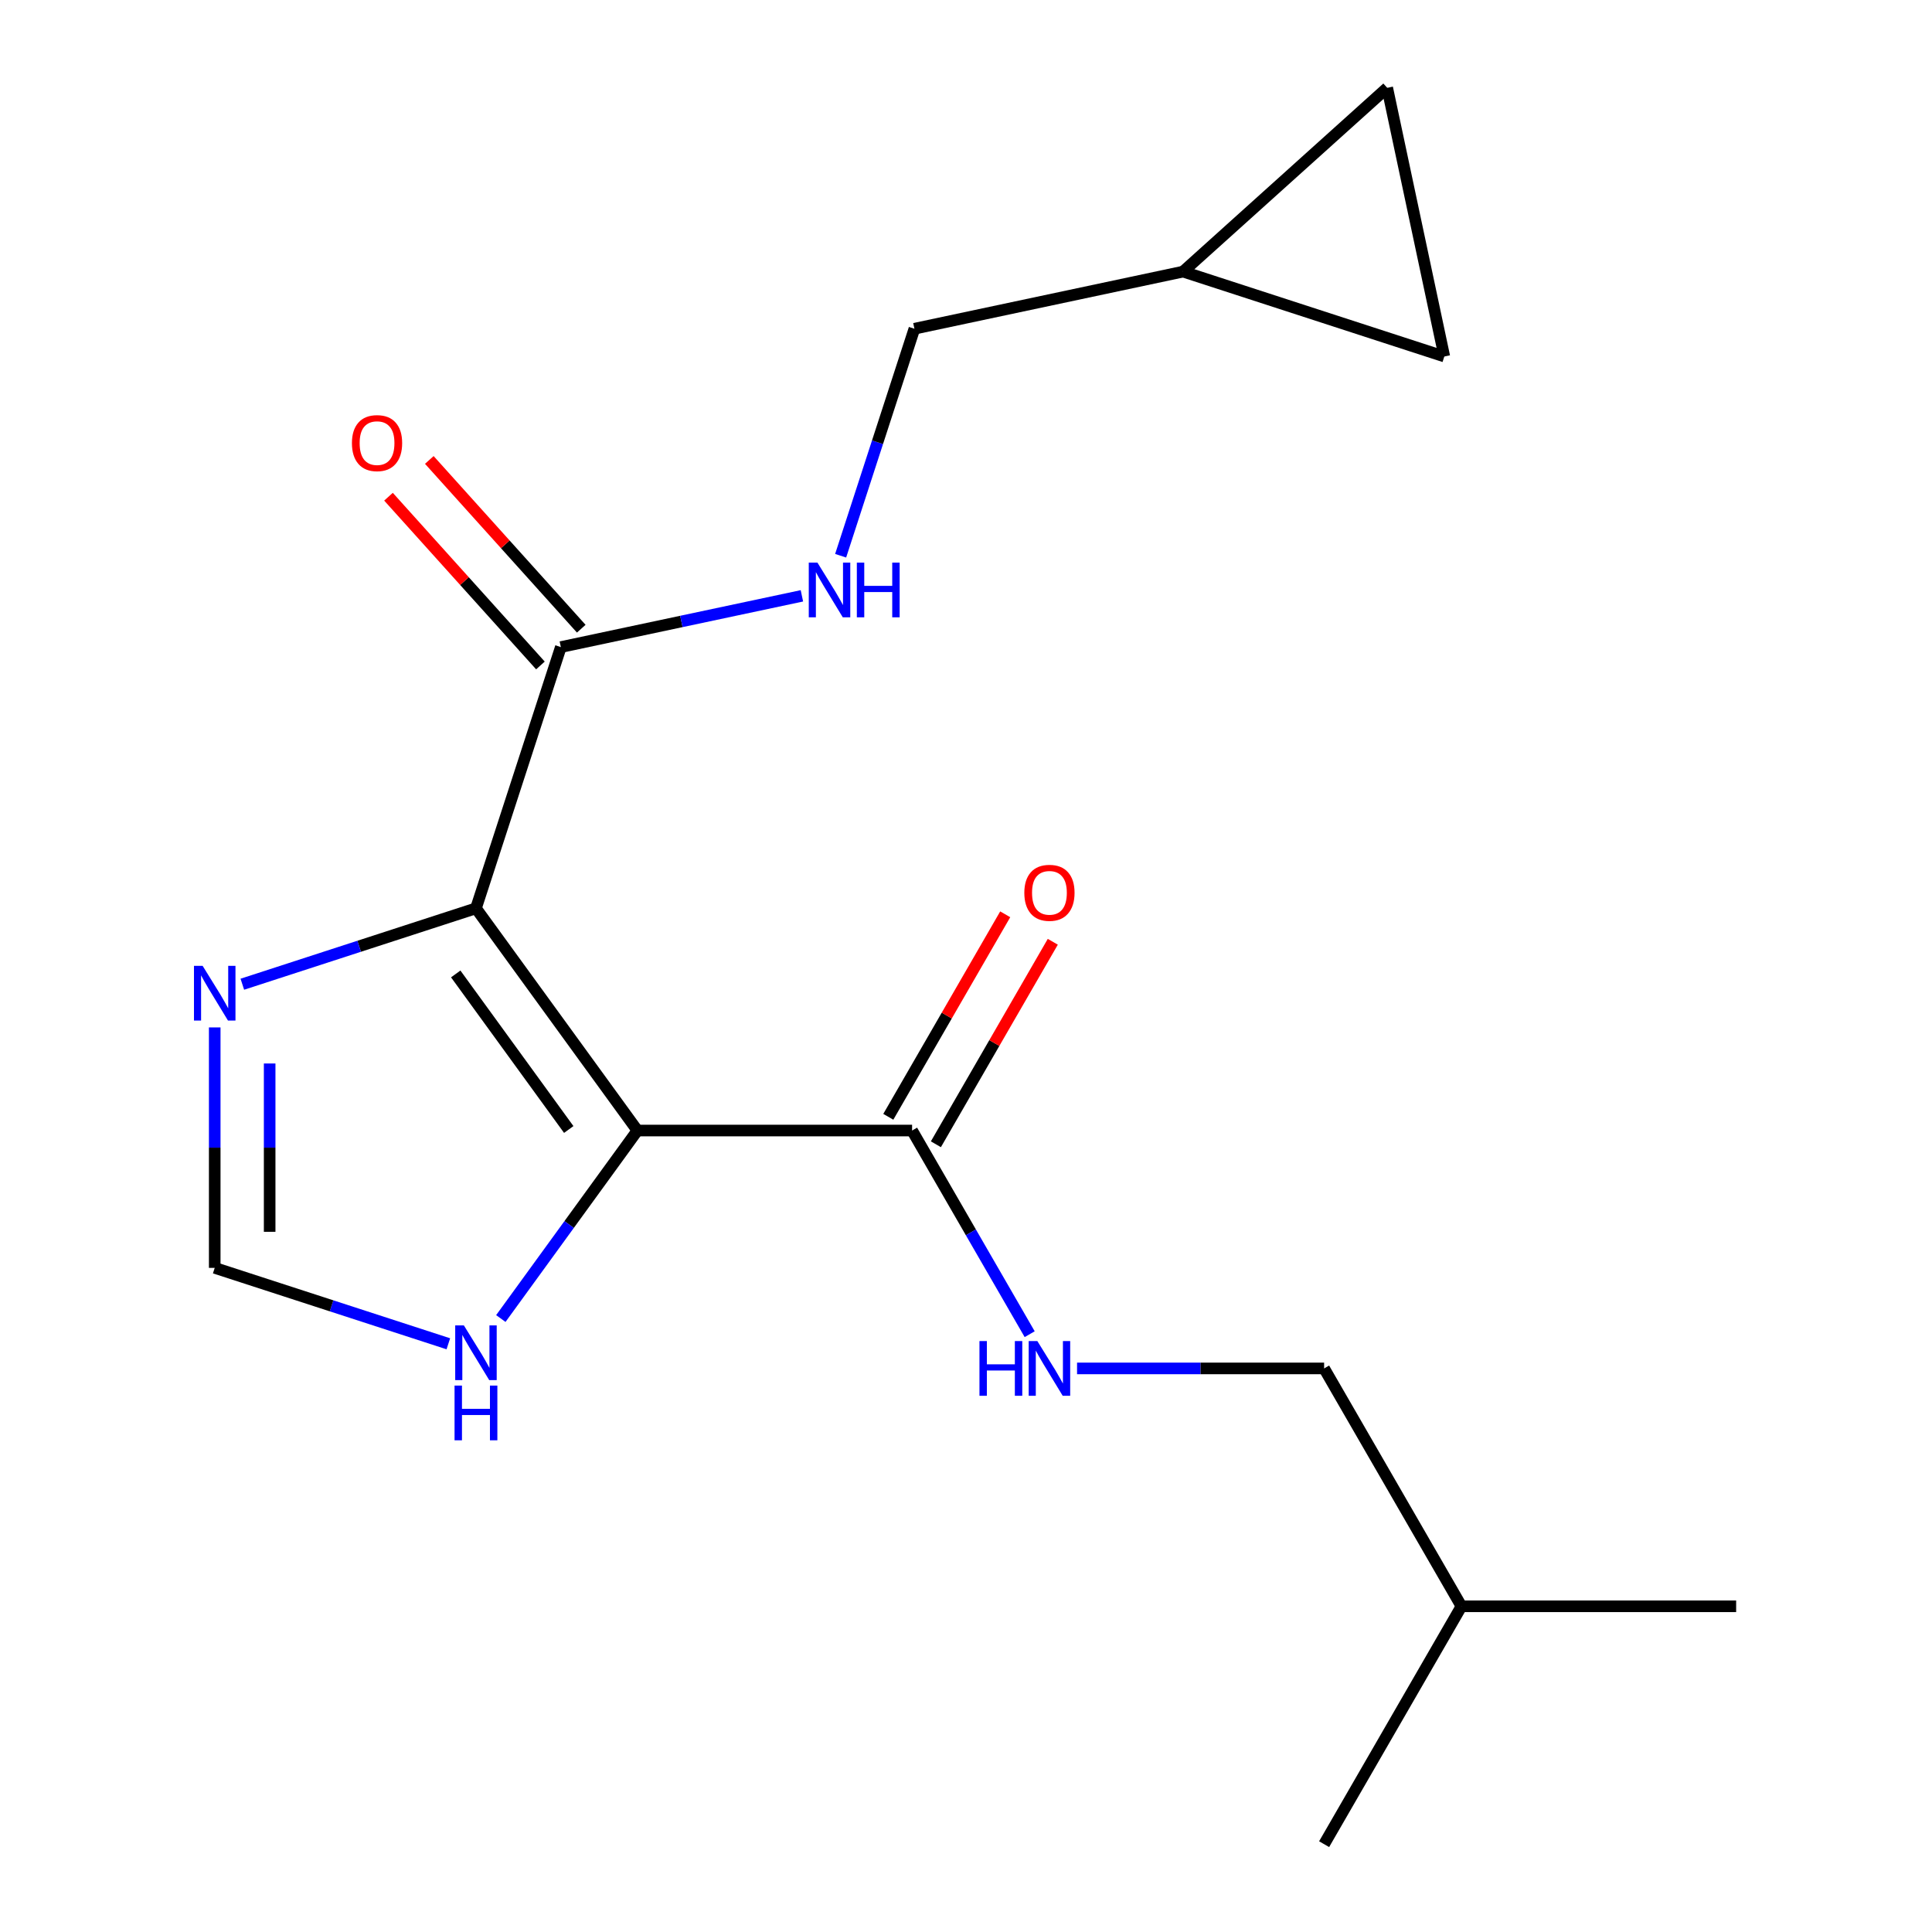 <?xml version='1.0' encoding='iso-8859-1'?>
<svg version='1.1' baseProfile='full'
              xmlns='http://www.w3.org/2000/svg'
                      xmlns:rdkit='http://www.rdkit.org/xml'
                      xmlns:xlink='http://www.w3.org/1999/xlink'
                  xml:space='preserve'
width='1000px' height='1000px' viewBox='0 0 1000 1000'>
<!-- END OF HEADER -->
<rect style='opacity:1.0;fill:#FFFFFF;stroke:none' width='1000' height='1000' x='0' y='0'> </rect>
<path class='bond-0' d='M 246.356,470.141 L 329.924,585.163' style='fill:none;fill-rule:evenodd;stroke:#000000;stroke-width:6px;stroke-linecap:butt;stroke-linejoin:miter;stroke-opacity:1' />
<path class='bond-0' d='M 235.886,504.108 L 294.384,584.624' style='fill:none;fill-rule:evenodd;stroke:#000000;stroke-width:6px;stroke-linecap:butt;stroke-linejoin:miter;stroke-opacity:1' />
<path class='bond-1' d='M 246.356,470.141 L 185.894,489.786' style='fill:none;fill-rule:evenodd;stroke:#000000;stroke-width:6px;stroke-linecap:butt;stroke-linejoin:miter;stroke-opacity:1' />
<path class='bond-1' d='M 185.894,489.786 L 125.433,509.431' style='fill:none;fill-rule:evenodd;stroke:#0000FF;stroke-width:6px;stroke-linecap:butt;stroke-linejoin:miter;stroke-opacity:1' />
<path class='bond-2' d='M 246.356,470.141 L 290.29,334.925' style='fill:none;fill-rule:evenodd;stroke:#000000;stroke-width:6px;stroke-linecap:butt;stroke-linejoin:miter;stroke-opacity:1' />
<path class='bond-3' d='M 329.924,585.163 L 472.099,585.163' style='fill:none;fill-rule:evenodd;stroke:#000000;stroke-width:6px;stroke-linecap:butt;stroke-linejoin:miter;stroke-opacity:1' />
<path class='bond-4' d='M 329.924,585.163 L 294.575,633.817' style='fill:none;fill-rule:evenodd;stroke:#000000;stroke-width:6px;stroke-linecap:butt;stroke-linejoin:miter;stroke-opacity:1' />
<path class='bond-4' d='M 294.575,633.817 L 259.226,682.471' style='fill:none;fill-rule:evenodd;stroke:#0000FF;stroke-width:6px;stroke-linecap:butt;stroke-linejoin:miter;stroke-opacity:1' />
<path class='bond-5' d='M 111.139,531.79 L 111.139,594.021' style='fill:none;fill-rule:evenodd;stroke:#0000FF;stroke-width:6px;stroke-linecap:butt;stroke-linejoin:miter;stroke-opacity:1' />
<path class='bond-5' d='M 111.139,594.021 L 111.139,656.251' style='fill:none;fill-rule:evenodd;stroke:#000000;stroke-width:6px;stroke-linecap:butt;stroke-linejoin:miter;stroke-opacity:1' />
<path class='bond-5' d='M 139.574,550.459 L 139.574,594.021' style='fill:none;fill-rule:evenodd;stroke:#0000FF;stroke-width:6px;stroke-linecap:butt;stroke-linejoin:miter;stroke-opacity:1' />
<path class='bond-5' d='M 139.574,594.021 L 139.574,637.582' style='fill:none;fill-rule:evenodd;stroke:#000000;stroke-width:6px;stroke-linecap:butt;stroke-linejoin:miter;stroke-opacity:1' />
<path class='bond-6' d='M 290.29,334.925 L 352.677,321.664' style='fill:none;fill-rule:evenodd;stroke:#000000;stroke-width:6px;stroke-linecap:butt;stroke-linejoin:miter;stroke-opacity:1' />
<path class='bond-6' d='M 352.677,321.664 L 415.064,308.403' style='fill:none;fill-rule:evenodd;stroke:#0000FF;stroke-width:6px;stroke-linecap:butt;stroke-linejoin:miter;stroke-opacity:1' />
<path class='bond-12' d='M 300.856,325.411 L 261.534,281.74' style='fill:none;fill-rule:evenodd;stroke:#000000;stroke-width:6px;stroke-linecap:butt;stroke-linejoin:miter;stroke-opacity:1' />
<path class='bond-12' d='M 261.534,281.74 L 222.212,238.069' style='fill:none;fill-rule:evenodd;stroke:#FF0000;stroke-width:6px;stroke-linecap:butt;stroke-linejoin:miter;stroke-opacity:1' />
<path class='bond-12' d='M 279.724,344.438 L 240.403,300.767' style='fill:none;fill-rule:evenodd;stroke:#000000;stroke-width:6px;stroke-linecap:butt;stroke-linejoin:miter;stroke-opacity:1' />
<path class='bond-12' d='M 240.403,300.767 L 201.081,257.096' style='fill:none;fill-rule:evenodd;stroke:#FF0000;stroke-width:6px;stroke-linecap:butt;stroke-linejoin:miter;stroke-opacity:1' />
<path class='bond-7' d='M 472.099,585.163 L 502.529,637.87' style='fill:none;fill-rule:evenodd;stroke:#000000;stroke-width:6px;stroke-linecap:butt;stroke-linejoin:miter;stroke-opacity:1' />
<path class='bond-7' d='M 502.529,637.87 L 532.959,690.576' style='fill:none;fill-rule:evenodd;stroke:#0000FF;stroke-width:6px;stroke-linecap:butt;stroke-linejoin:miter;stroke-opacity:1' />
<path class='bond-11' d='M 484.412,592.272 L 514.669,539.866' style='fill:none;fill-rule:evenodd;stroke:#000000;stroke-width:6px;stroke-linecap:butt;stroke-linejoin:miter;stroke-opacity:1' />
<path class='bond-11' d='M 514.669,539.866 L 544.926,487.459' style='fill:none;fill-rule:evenodd;stroke:#FF0000;stroke-width:6px;stroke-linecap:butt;stroke-linejoin:miter;stroke-opacity:1' />
<path class='bond-11' d='M 459.786,578.055 L 490.043,525.648' style='fill:none;fill-rule:evenodd;stroke:#000000;stroke-width:6px;stroke-linecap:butt;stroke-linejoin:miter;stroke-opacity:1' />
<path class='bond-11' d='M 490.043,525.648 L 520.3,473.242' style='fill:none;fill-rule:evenodd;stroke:#FF0000;stroke-width:6px;stroke-linecap:butt;stroke-linejoin:miter;stroke-opacity:1' />
<path class='bond-18' d='M 232.061,695.541 L 171.6,675.896' style='fill:none;fill-rule:evenodd;stroke:#0000FF;stroke-width:6px;stroke-linecap:butt;stroke-linejoin:miter;stroke-opacity:1' />
<path class='bond-18' d='M 171.6,675.896 L 111.139,656.251' style='fill:none;fill-rule:evenodd;stroke:#000000;stroke-width:6px;stroke-linecap:butt;stroke-linejoin:miter;stroke-opacity:1' />
<path class='bond-13' d='M 435.114,287.65 L 454.204,228.899' style='fill:none;fill-rule:evenodd;stroke:#0000FF;stroke-width:6px;stroke-linecap:butt;stroke-linejoin:miter;stroke-opacity:1' />
<path class='bond-13' d='M 454.204,228.899 L 473.293,170.148' style='fill:none;fill-rule:evenodd;stroke:#000000;stroke-width:6px;stroke-linecap:butt;stroke-linejoin:miter;stroke-opacity:1' />
<path class='bond-14' d='M 557.481,708.291 L 621.422,708.291' style='fill:none;fill-rule:evenodd;stroke:#0000FF;stroke-width:6px;stroke-linecap:butt;stroke-linejoin:miter;stroke-opacity:1' />
<path class='bond-14' d='M 621.422,708.291 L 685.362,708.291' style='fill:none;fill-rule:evenodd;stroke:#000000;stroke-width:6px;stroke-linecap:butt;stroke-linejoin:miter;stroke-opacity:1' />
<path class='bond-8' d='M 612.361,140.588 L 473.293,170.148' style='fill:none;fill-rule:evenodd;stroke:#000000;stroke-width:6px;stroke-linecap:butt;stroke-linejoin:miter;stroke-opacity:1' />
<path class='bond-9' d='M 612.361,140.588 L 718.018,45.455' style='fill:none;fill-rule:evenodd;stroke:#000000;stroke-width:6px;stroke-linecap:butt;stroke-linejoin:miter;stroke-opacity:1' />
<path class='bond-10' d='M 612.361,140.588 L 747.578,184.523' style='fill:none;fill-rule:evenodd;stroke:#000000;stroke-width:6px;stroke-linecap:butt;stroke-linejoin:miter;stroke-opacity:1' />
<path class='bond-19' d='M 718.018,45.455 L 747.578,184.523' style='fill:none;fill-rule:evenodd;stroke:#000000;stroke-width:6px;stroke-linecap:butt;stroke-linejoin:miter;stroke-opacity:1' />
<path class='bond-15' d='M 685.362,708.291 L 756.45,831.418' style='fill:none;fill-rule:evenodd;stroke:#000000;stroke-width:6px;stroke-linecap:butt;stroke-linejoin:miter;stroke-opacity:1' />
<path class='bond-16' d='M 756.45,831.418 L 898.625,831.418' style='fill:none;fill-rule:evenodd;stroke:#000000;stroke-width:6px;stroke-linecap:butt;stroke-linejoin:miter;stroke-opacity:1' />
<path class='bond-17' d='M 756.45,831.418 L 685.362,954.545' style='fill:none;fill-rule:evenodd;stroke:#000000;stroke-width:6px;stroke-linecap:butt;stroke-linejoin:miter;stroke-opacity:1' />
<path  class='atom-2' d='M 104.879 499.916
L 114.159 514.916
Q 115.079 516.396, 116.559 519.076
Q 118.039 521.756, 118.119 521.916
L 118.119 499.916
L 121.879 499.916
L 121.879 528.236
L 117.999 528.236
L 108.039 511.836
Q 106.879 509.916, 105.639 507.716
Q 104.439 505.516, 104.079 504.836
L 104.079 528.236
L 100.399 528.236
L 100.399 499.916
L 104.879 499.916
' fill='#0000FF'/>
<path  class='atom-5' d='M 240.096 686.026
L 249.376 701.026
Q 250.296 702.506, 251.776 705.186
Q 253.256 707.866, 253.336 708.026
L 253.336 686.026
L 257.096 686.026
L 257.096 714.346
L 253.216 714.346
L 243.256 697.946
Q 242.096 696.026, 240.856 693.826
Q 239.656 691.626, 239.296 690.946
L 239.296 714.346
L 235.616 714.346
L 235.616 686.026
L 240.096 686.026
' fill='#0000FF'/>
<path  class='atom-5' d='M 235.276 717.178
L 239.116 717.178
L 239.116 729.218
L 253.596 729.218
L 253.596 717.178
L 257.436 717.178
L 257.436 745.498
L 253.596 745.498
L 253.596 732.418
L 239.116 732.418
L 239.116 745.498
L 235.276 745.498
L 235.276 717.178
' fill='#0000FF'/>
<path  class='atom-7' d='M 423.098 291.205
L 432.378 306.205
Q 433.298 307.685, 434.778 310.365
Q 436.258 313.045, 436.338 313.205
L 436.338 291.205
L 440.098 291.205
L 440.098 319.525
L 436.218 319.525
L 426.258 303.125
Q 425.098 301.205, 423.858 299.005
Q 422.658 296.805, 422.298 296.125
L 422.298 319.525
L 418.618 319.525
L 418.618 291.205
L 423.098 291.205
' fill='#0000FF'/>
<path  class='atom-7' d='M 443.498 291.205
L 447.338 291.205
L 447.338 303.245
L 461.818 303.245
L 461.818 291.205
L 465.658 291.205
L 465.658 319.525
L 461.818 319.525
L 461.818 306.445
L 447.338 306.445
L 447.338 319.525
L 443.498 319.525
L 443.498 291.205
' fill='#0000FF'/>
<path  class='atom-8' d='M 506.967 694.131
L 510.807 694.131
L 510.807 706.171
L 525.287 706.171
L 525.287 694.131
L 529.127 694.131
L 529.127 722.451
L 525.287 722.451
L 525.287 709.371
L 510.807 709.371
L 510.807 722.451
L 506.967 722.451
L 506.967 694.131
' fill='#0000FF'/>
<path  class='atom-8' d='M 536.927 694.131
L 546.207 709.131
Q 547.127 710.611, 548.607 713.291
Q 550.087 715.971, 550.167 716.131
L 550.167 694.131
L 553.927 694.131
L 553.927 722.451
L 550.047 722.451
L 540.087 706.051
Q 538.927 704.131, 537.687 701.931
Q 536.487 699.731, 536.127 699.051
L 536.127 722.451
L 532.447 722.451
L 532.447 694.131
L 536.927 694.131
' fill='#0000FF'/>
<path  class='atom-12' d='M 530.187 462.116
Q 530.187 455.316, 533.547 451.516
Q 536.907 447.716, 543.187 447.716
Q 549.467 447.716, 552.827 451.516
Q 556.187 455.316, 556.187 462.116
Q 556.187 468.996, 552.787 472.916
Q 549.387 476.796, 543.187 476.796
Q 536.947 476.796, 533.547 472.916
Q 530.187 469.036, 530.187 462.116
M 543.187 473.596
Q 547.507 473.596, 549.827 470.716
Q 552.187 467.796, 552.187 462.116
Q 552.187 456.556, 549.827 453.756
Q 547.507 450.916, 543.187 450.916
Q 538.867 450.916, 536.507 453.716
Q 534.187 456.516, 534.187 462.116
Q 534.187 467.836, 536.507 470.716
Q 538.867 473.596, 543.187 473.596
' fill='#FF0000'/>
<path  class='atom-13' d='M 182.156 229.348
Q 182.156 222.548, 185.516 218.748
Q 188.876 214.948, 195.156 214.948
Q 201.436 214.948, 204.796 218.748
Q 208.156 222.548, 208.156 229.348
Q 208.156 236.228, 204.756 240.148
Q 201.356 244.028, 195.156 244.028
Q 188.916 244.028, 185.516 240.148
Q 182.156 236.268, 182.156 229.348
M 195.156 240.828
Q 199.476 240.828, 201.796 237.948
Q 204.156 235.028, 204.156 229.348
Q 204.156 223.788, 201.796 220.988
Q 199.476 218.148, 195.156 218.148
Q 190.836 218.148, 188.476 220.948
Q 186.156 223.748, 186.156 229.348
Q 186.156 235.068, 188.476 237.948
Q 190.836 240.828, 195.156 240.828
' fill='#FF0000'/>
</svg>
